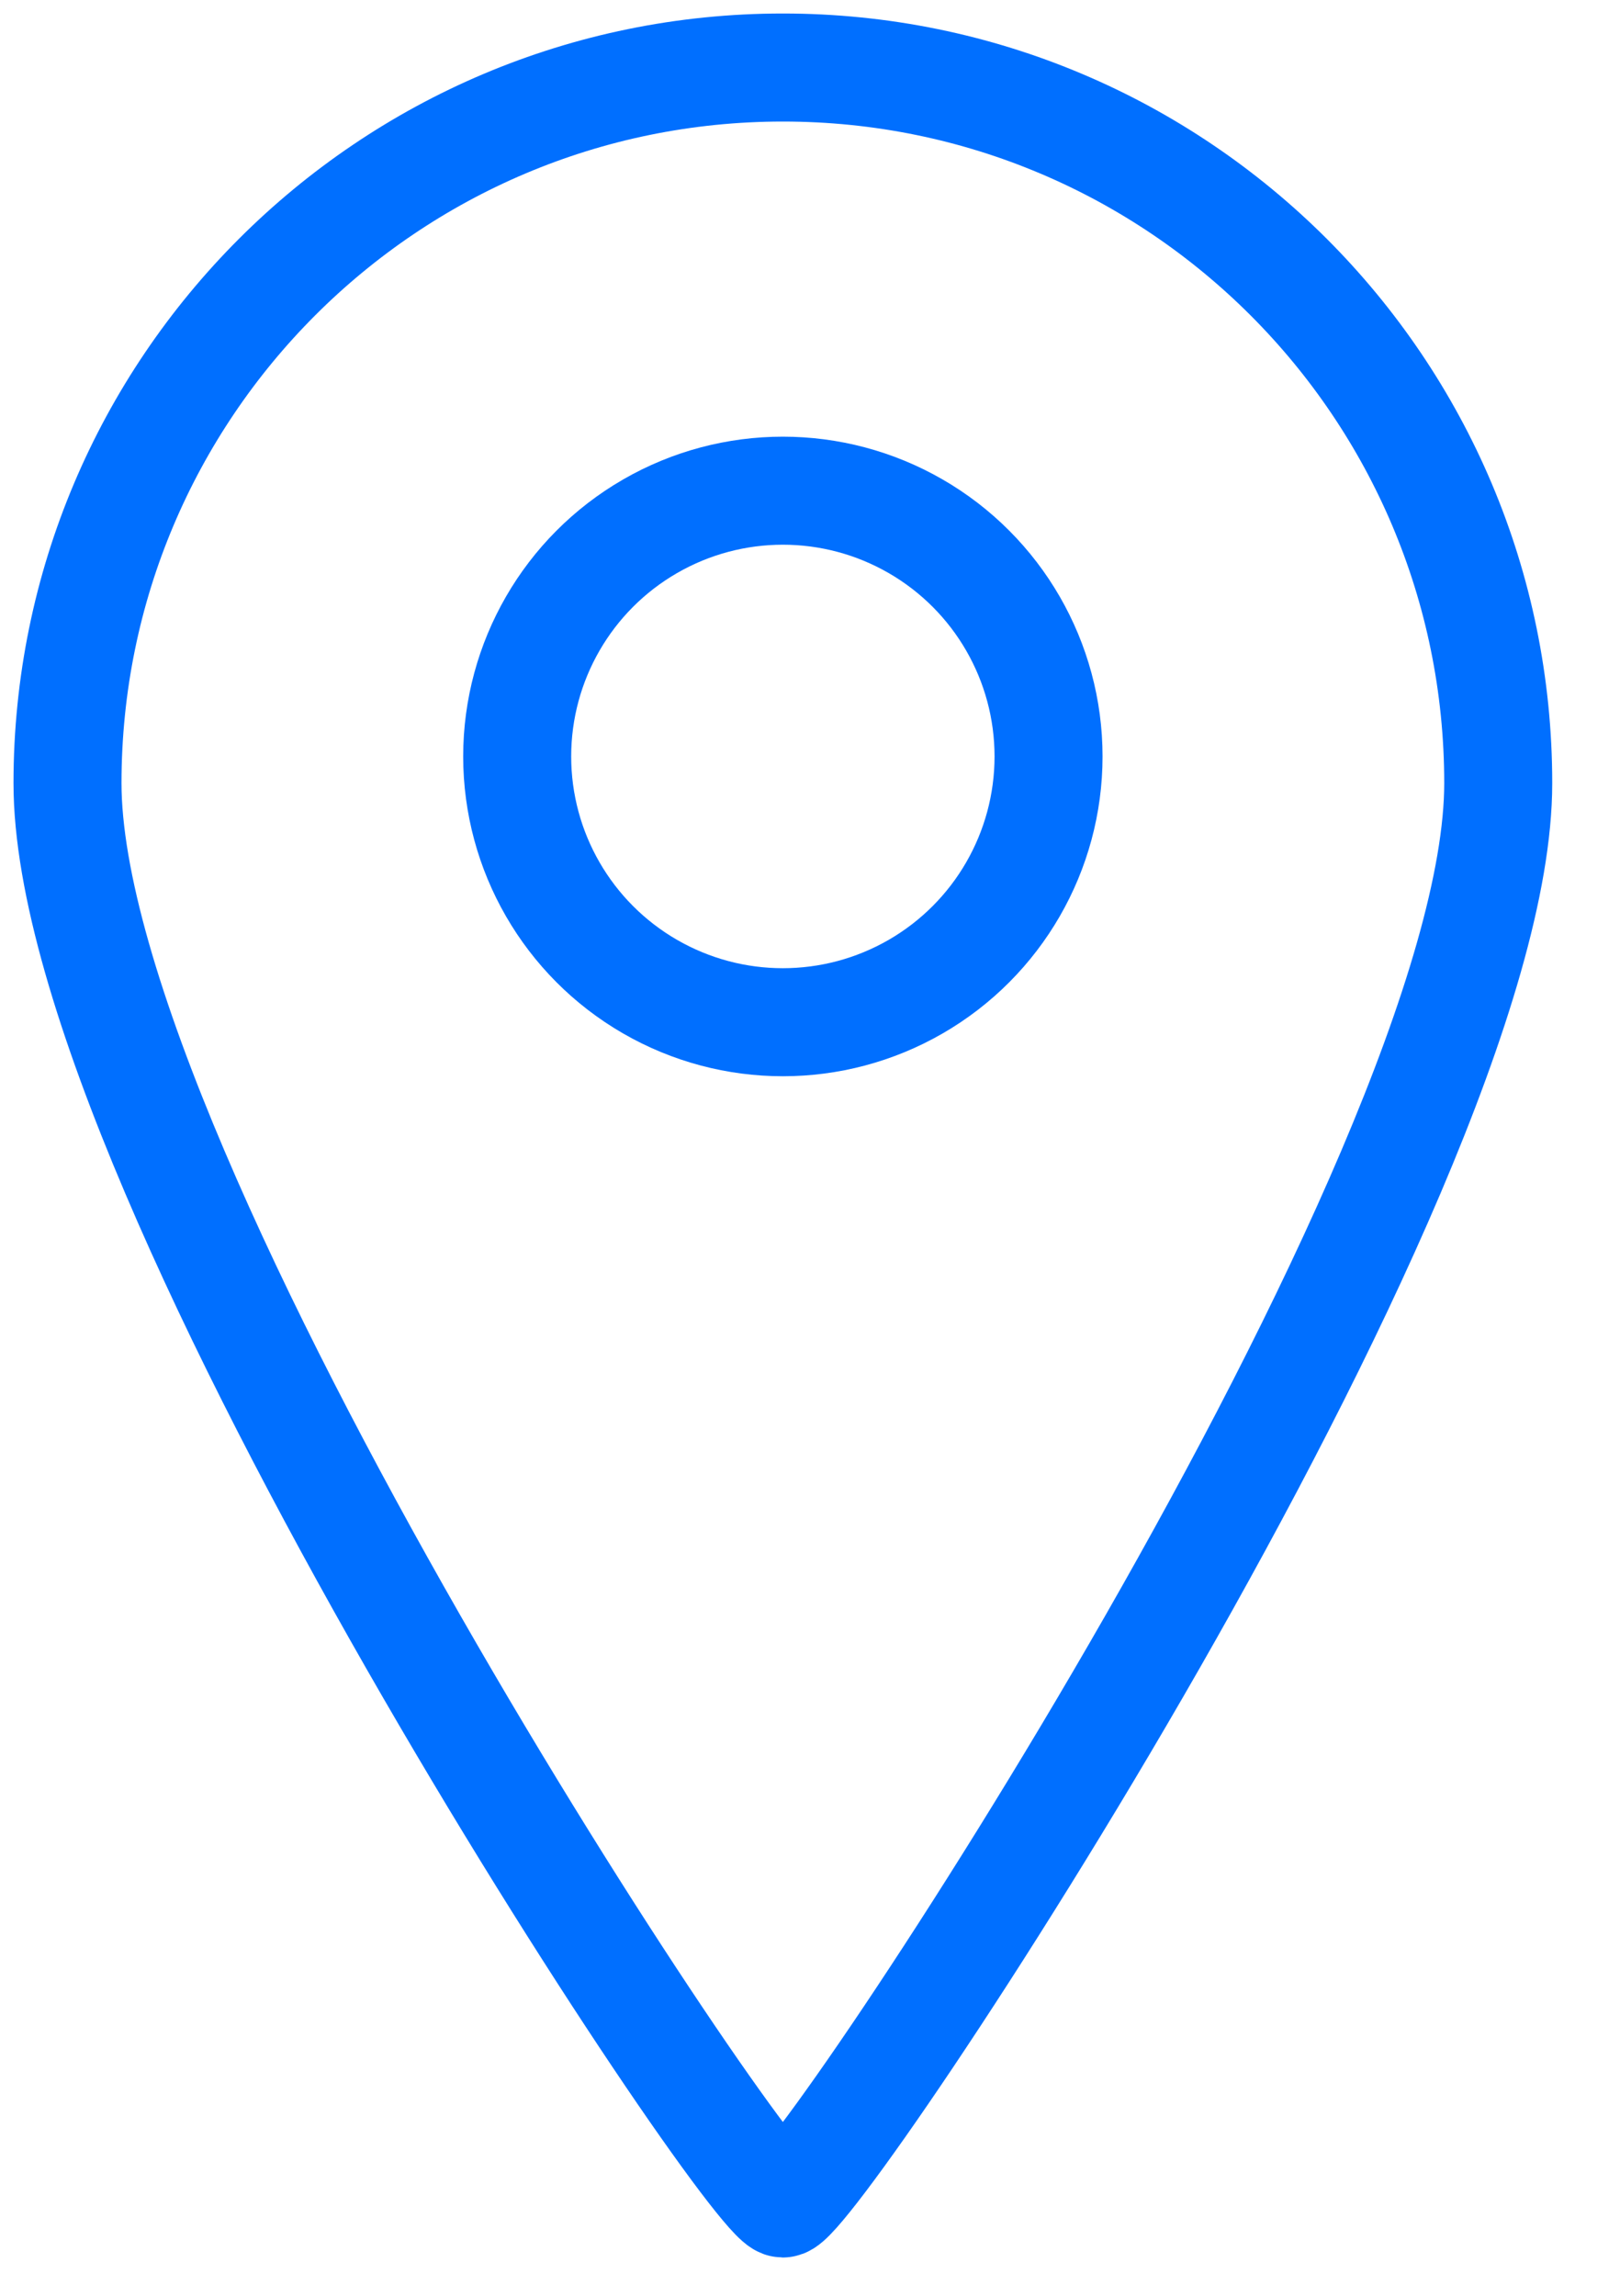 <svg width="24" height="34" xmlns="http://www.w3.org/2000/svg"><g transform="translate(1 1)" stroke="#006FFF" stroke-width="1.6" fill="none" fill-rule="evenodd"><path d="M10.598 31.633c.48 0 10.598-15.182 10.598-21.035S16.451 0 10.598 0C4.745 0 0 4.745 0 10.598c0 5.853 10.119 21.035 10.598 21.035z"/><circle cx="10.598" cy="10.203" r="3.936"/></g></svg>